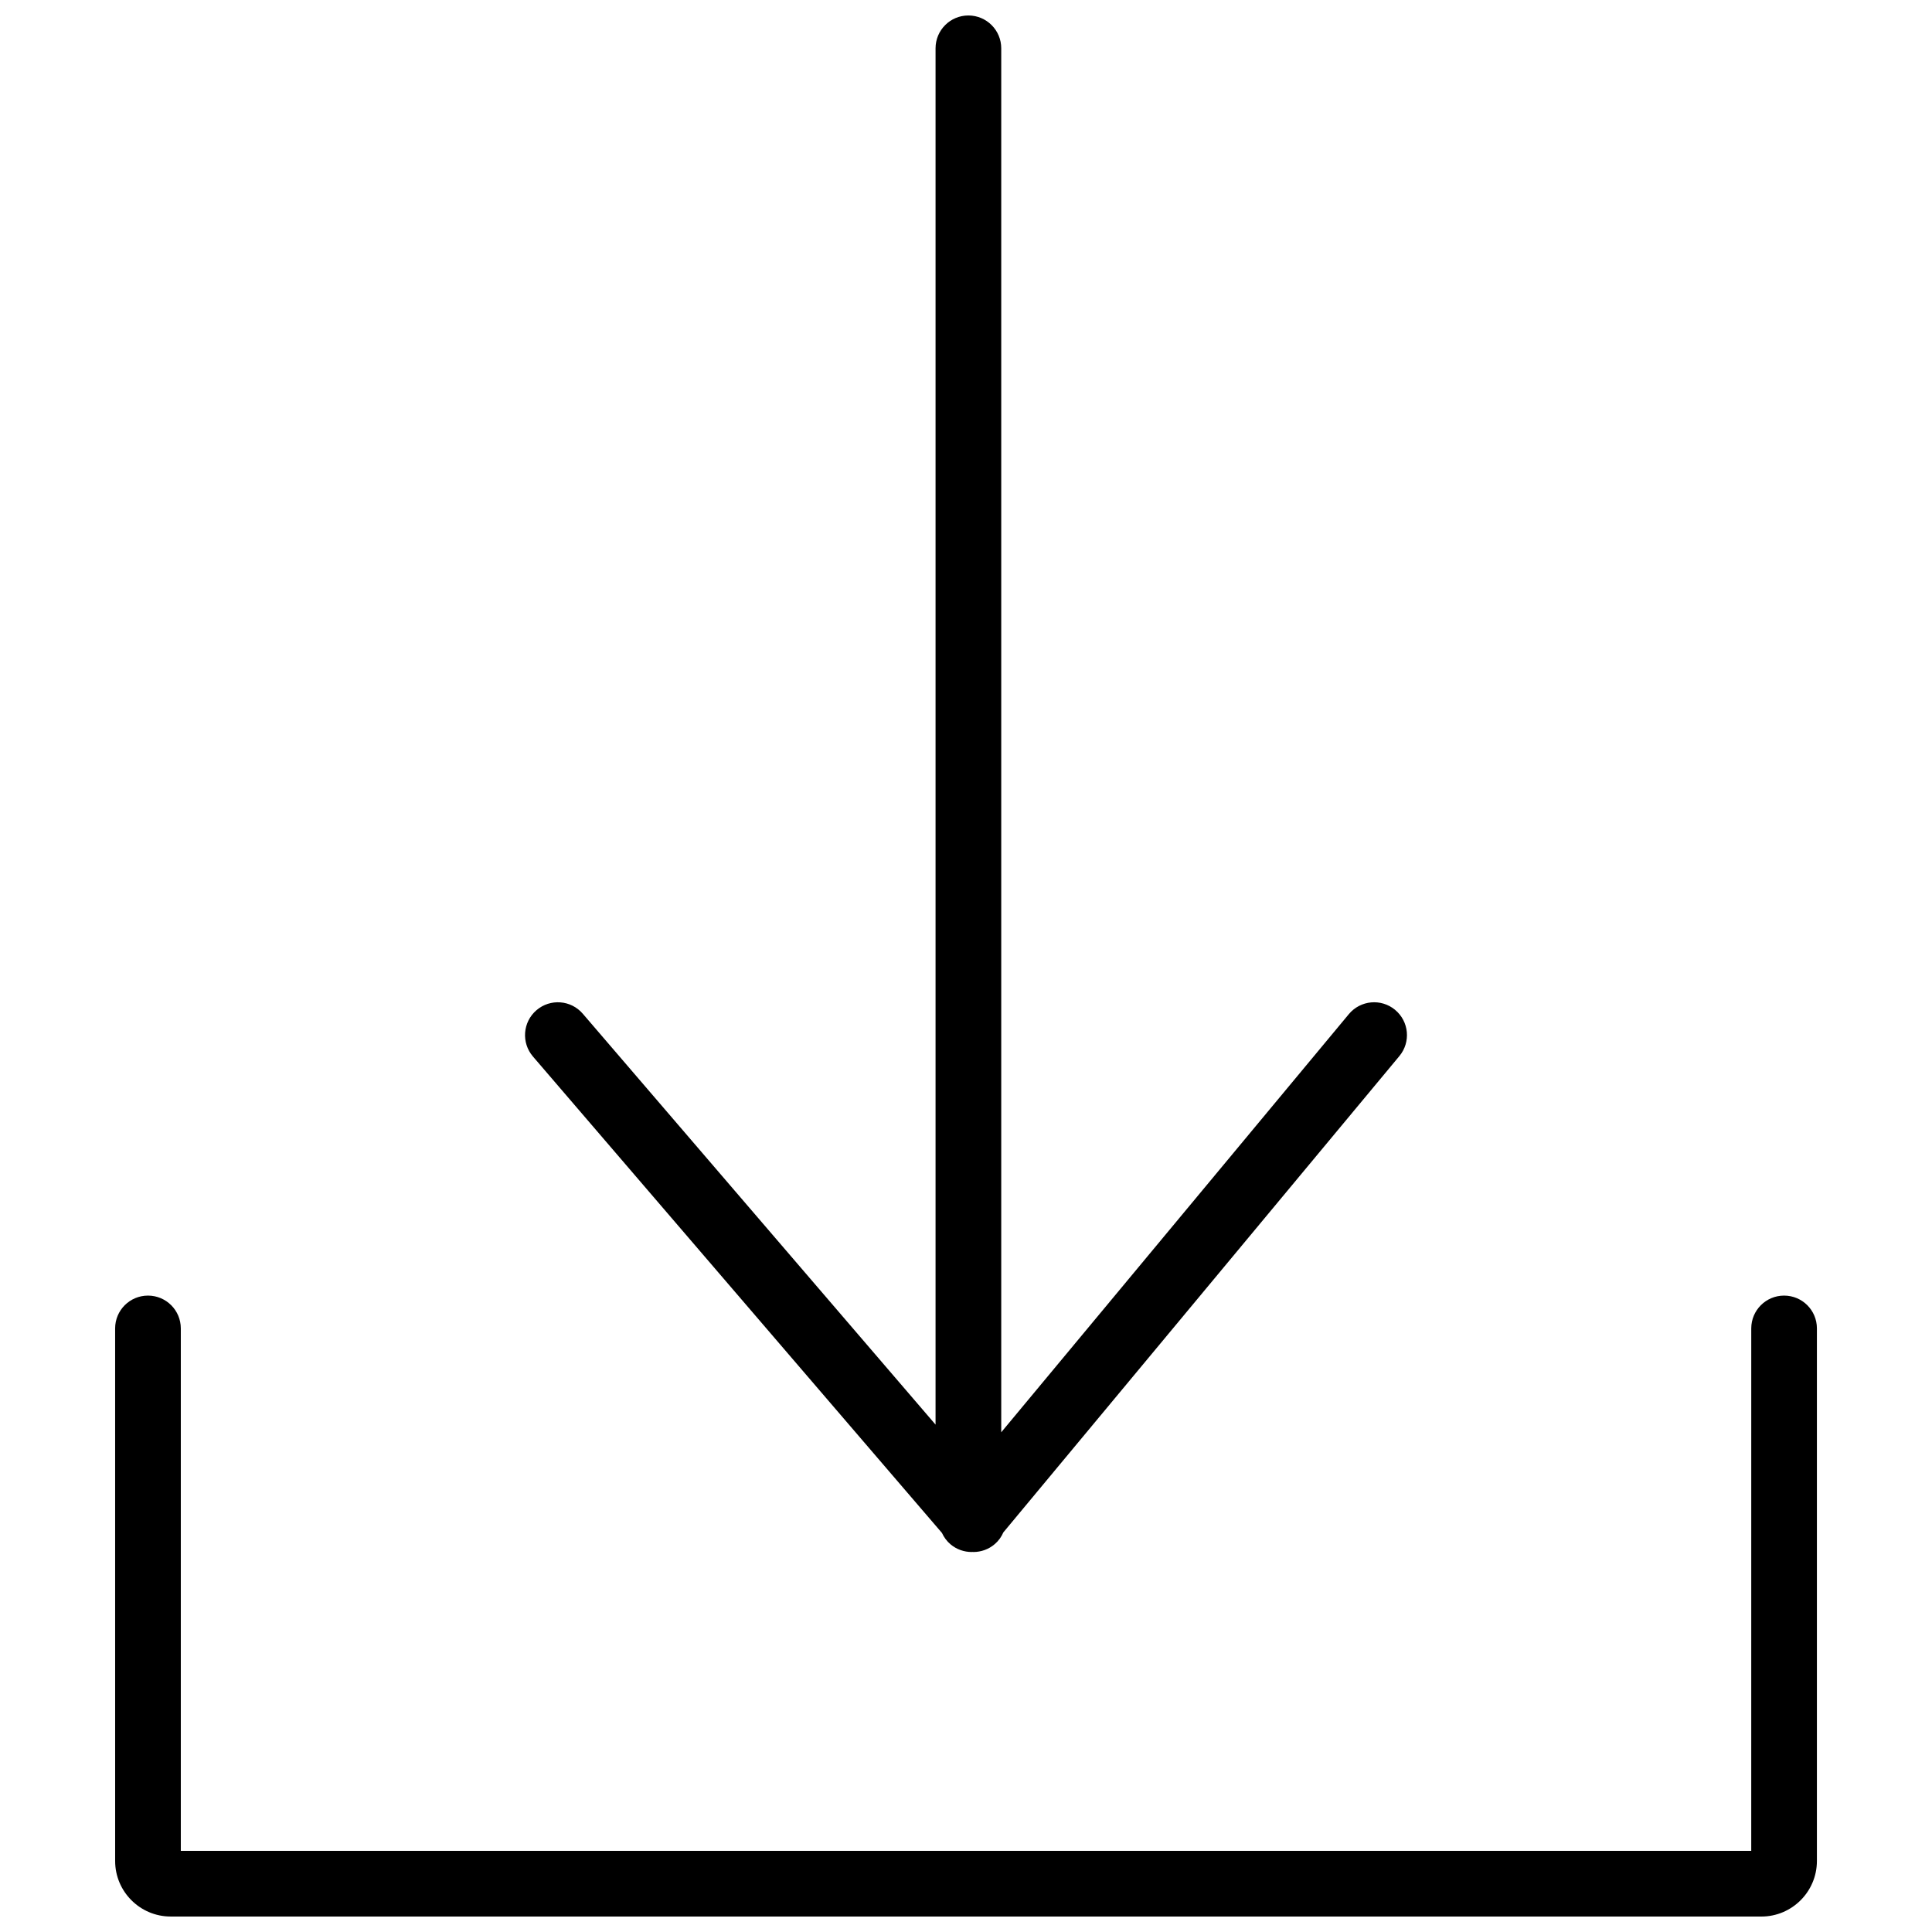 <?xml version="1.0" encoding="UTF-8"?>
<!-- Uploaded to: SVG Repo, www.svgrepo.com, Generator: SVG Repo Mixer Tools -->
<svg width="800px" height="800px" version="1.1" viewBox="144 144 512 512" xmlns="http://www.w3.org/2000/svg">
 <defs>
  <clipPath id="c">
   <path d="m148.09 148.09h503.81v503.81h-503.81z"/>
  </clipPath>
  <clipPath id="b">
   <path d="m174 487h452v164.9h-452z"/>
  </clipPath>
  <clipPath id="a">
   <path d="m283 148.09h234v407.91h-234z"/>
  </clipPath>
 </defs>
 <g>
  <g clip-path="url(#c)">
   <path d="m1382.5-618.14h-613.11v-204.37c0-34.293-27.902-62.199-62.195-62.199h-533.15c-34.293 0-62.199 27.91-62.199 62.199v204.37h-684.22c-34.293 0-62.207 27.91-62.207 62.199v260.1c0 34.293 27.91 62.199 62.207 62.199h108.43l52.578 1830.7c0 40.594 30.32 97.738 97.738 97.738h1395c65.078 0 97.73-62.664 97.707-96.043l70.094-1832.4h133.32c34.305 0 62.211-27.906 62.211-62.199v-260.1c-0.012-34.289-27.926-62.199-62.211-62.199zm-1181.8-177.71h479.83v177.71h-479.83zm889.69 2389.2c-1.164 3.883-5.508 12.543-9.023 12.543h-1395c-3.141 0-7.894 0-8.902-10.176l-52.535-1829.4h1535.4zm265.45-1915.9h-1901.6v-206.79h1901.6z"/>
  </g>
  <g clip-path="url(#b)">
   <path d="m610.78 651.9h-421.55c-8.113 0-14.715-6.606-14.715-14.715l-0.004-141.14c0-4.805 3.894-8.699 8.707-8.699 4.801 0 8.699 3.891 8.699 8.699v138.45h416.18l0.004-138.45c0-4.805 3.891-8.699 8.699-8.699 4.812 0 8.699 3.891 8.699 8.699v141.14c-0.004 8.113-6.606 14.719-14.711 14.719z"/>
  </g>
  <g clip-path="url(#a)">
   <path d="m513.72 411.62c-3.699-3.066-9.176-2.57-12.258 1.129l-92.125 110.82v-366.77c0-4.805-3.902-8.699-8.707-8.699-4.801 0-8.699 3.894-8.699 8.699v364.74l-93.484-108.89c-3.133-3.652-8.625-4.066-12.273-0.938s-4.066 8.621-0.938 12.273l108.39 126.26c0.523 1.137 1.281 2.195 2.309 3.047 1.629 1.352 3.602 2.004 5.562 2.004 0.082 0 0.156-0.023 0.23-0.023 0.082 0 0.156 0.023 0.242 0.023 2 0 4.027-0.691 5.664-2.102 1.02-0.871 1.758-1.941 2.262-3.09l104.95-126.23c3.07-3.688 2.574-9.176-1.125-12.242z"/>
  </g>
 </g>
</svg>